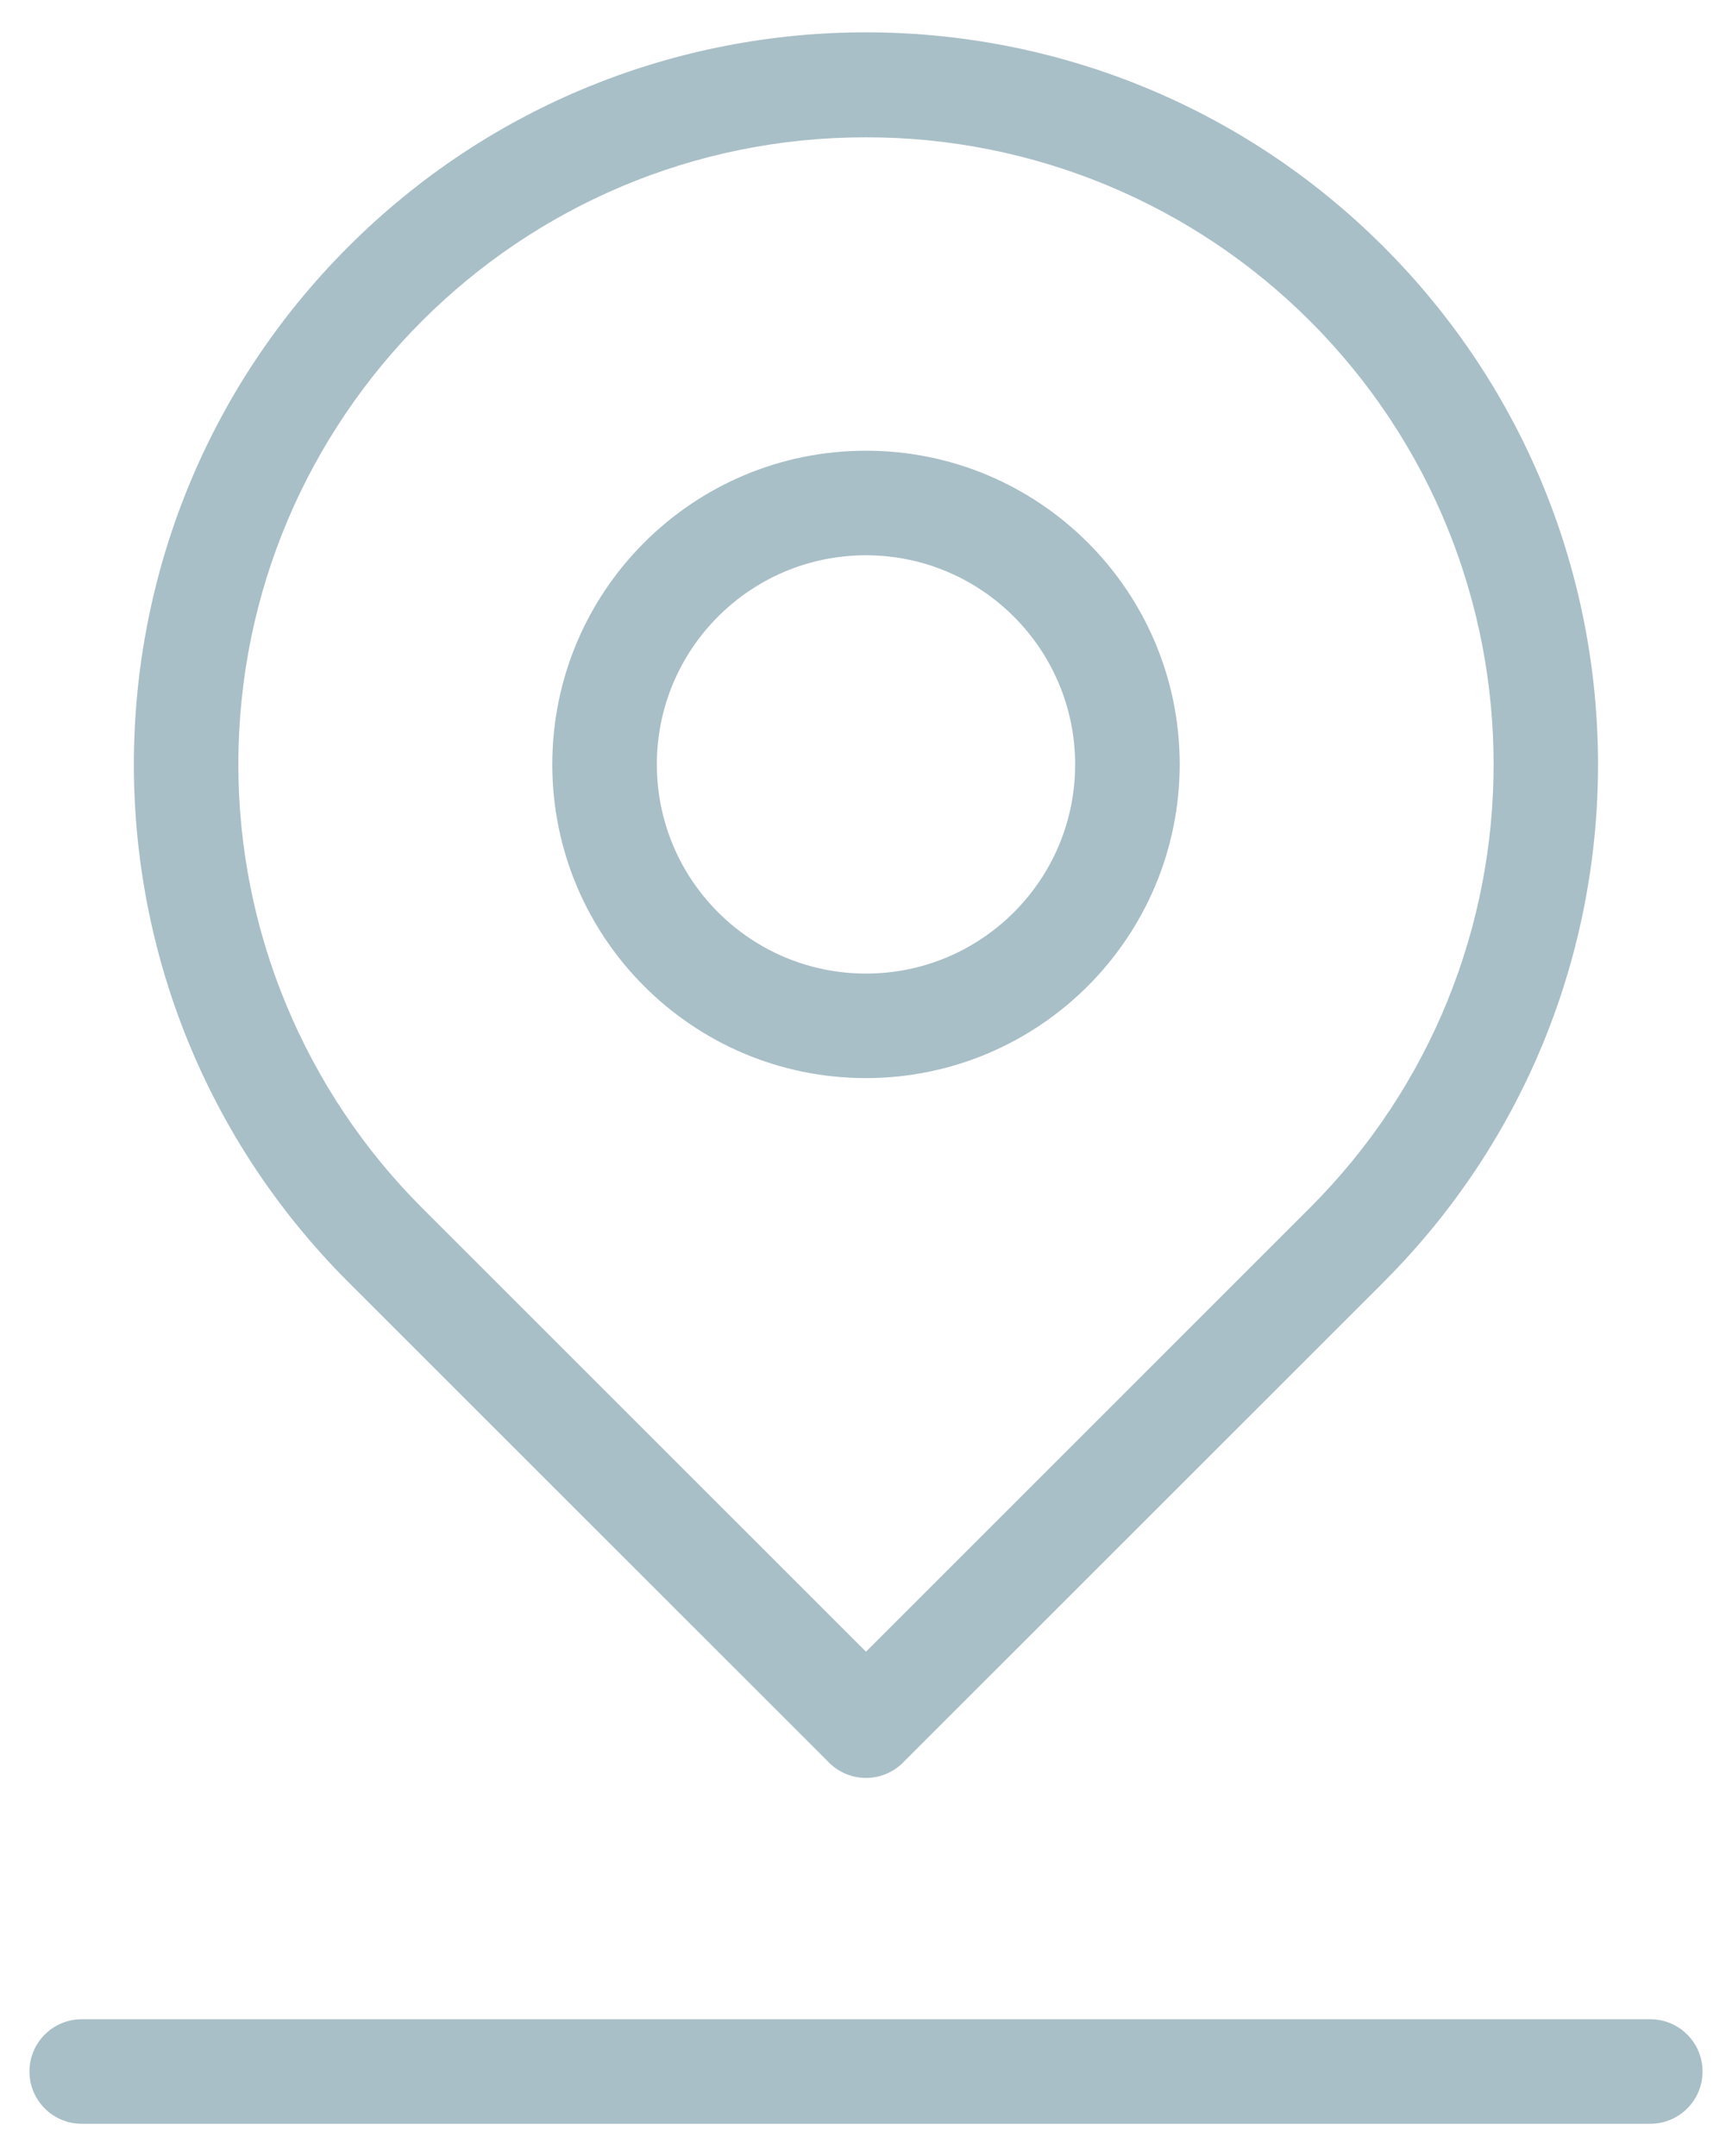 <svg width="49" height="61" viewBox="0 0 49 61" fill="none" xmlns="http://www.w3.org/2000/svg">
<path d="M24.5 30.501C29.399 30.495 33.37 26.525 33.375 21.626C33.375 16.724 29.401 12.751 24.5 12.751C19.598 12.751 15.625 16.724 15.625 21.626C15.625 26.527 19.598 30.501 24.5 30.501ZM24.5 15.709C27.766 15.713 30.413 18.36 30.417 21.626C30.417 24.894 27.768 27.543 24.5 27.543C21.232 27.543 18.583 24.894 18.583 21.626C18.583 18.358 21.232 15.709 24.5 15.709ZM46.688 57.126H2.312C1.496 57.126 0.833 57.788 0.833 58.605C0.833 59.422 1.496 60.084 2.312 60.084H46.688C47.504 60.084 48.167 59.422 48.167 58.605C48.167 57.788 47.504 57.126 46.688 57.126ZM23.454 49.866C23.731 50.144 24.108 50.3 24.5 50.299C24.892 50.3 25.269 50.144 25.546 49.866L39.144 36.273C39.145 36.273 39.145 36.269 39.146 36.269C47.233 28.179 47.231 15.066 39.141 6.979C31.052 -1.108 17.938 -1.107 9.851 6.983C1.764 15.072 1.766 28.186 9.856 36.273L23.454 49.866ZM24.5 3.885C29.214 3.88 33.736 5.753 37.067 9.088C43.991 16.02 43.984 27.252 37.053 34.176L24.5 46.728L11.947 34.179C8.612 30.847 6.739 26.325 6.743 21.611C6.752 11.812 14.702 3.876 24.5 3.885Z" fill="#A9BFC7"/>
</svg>
